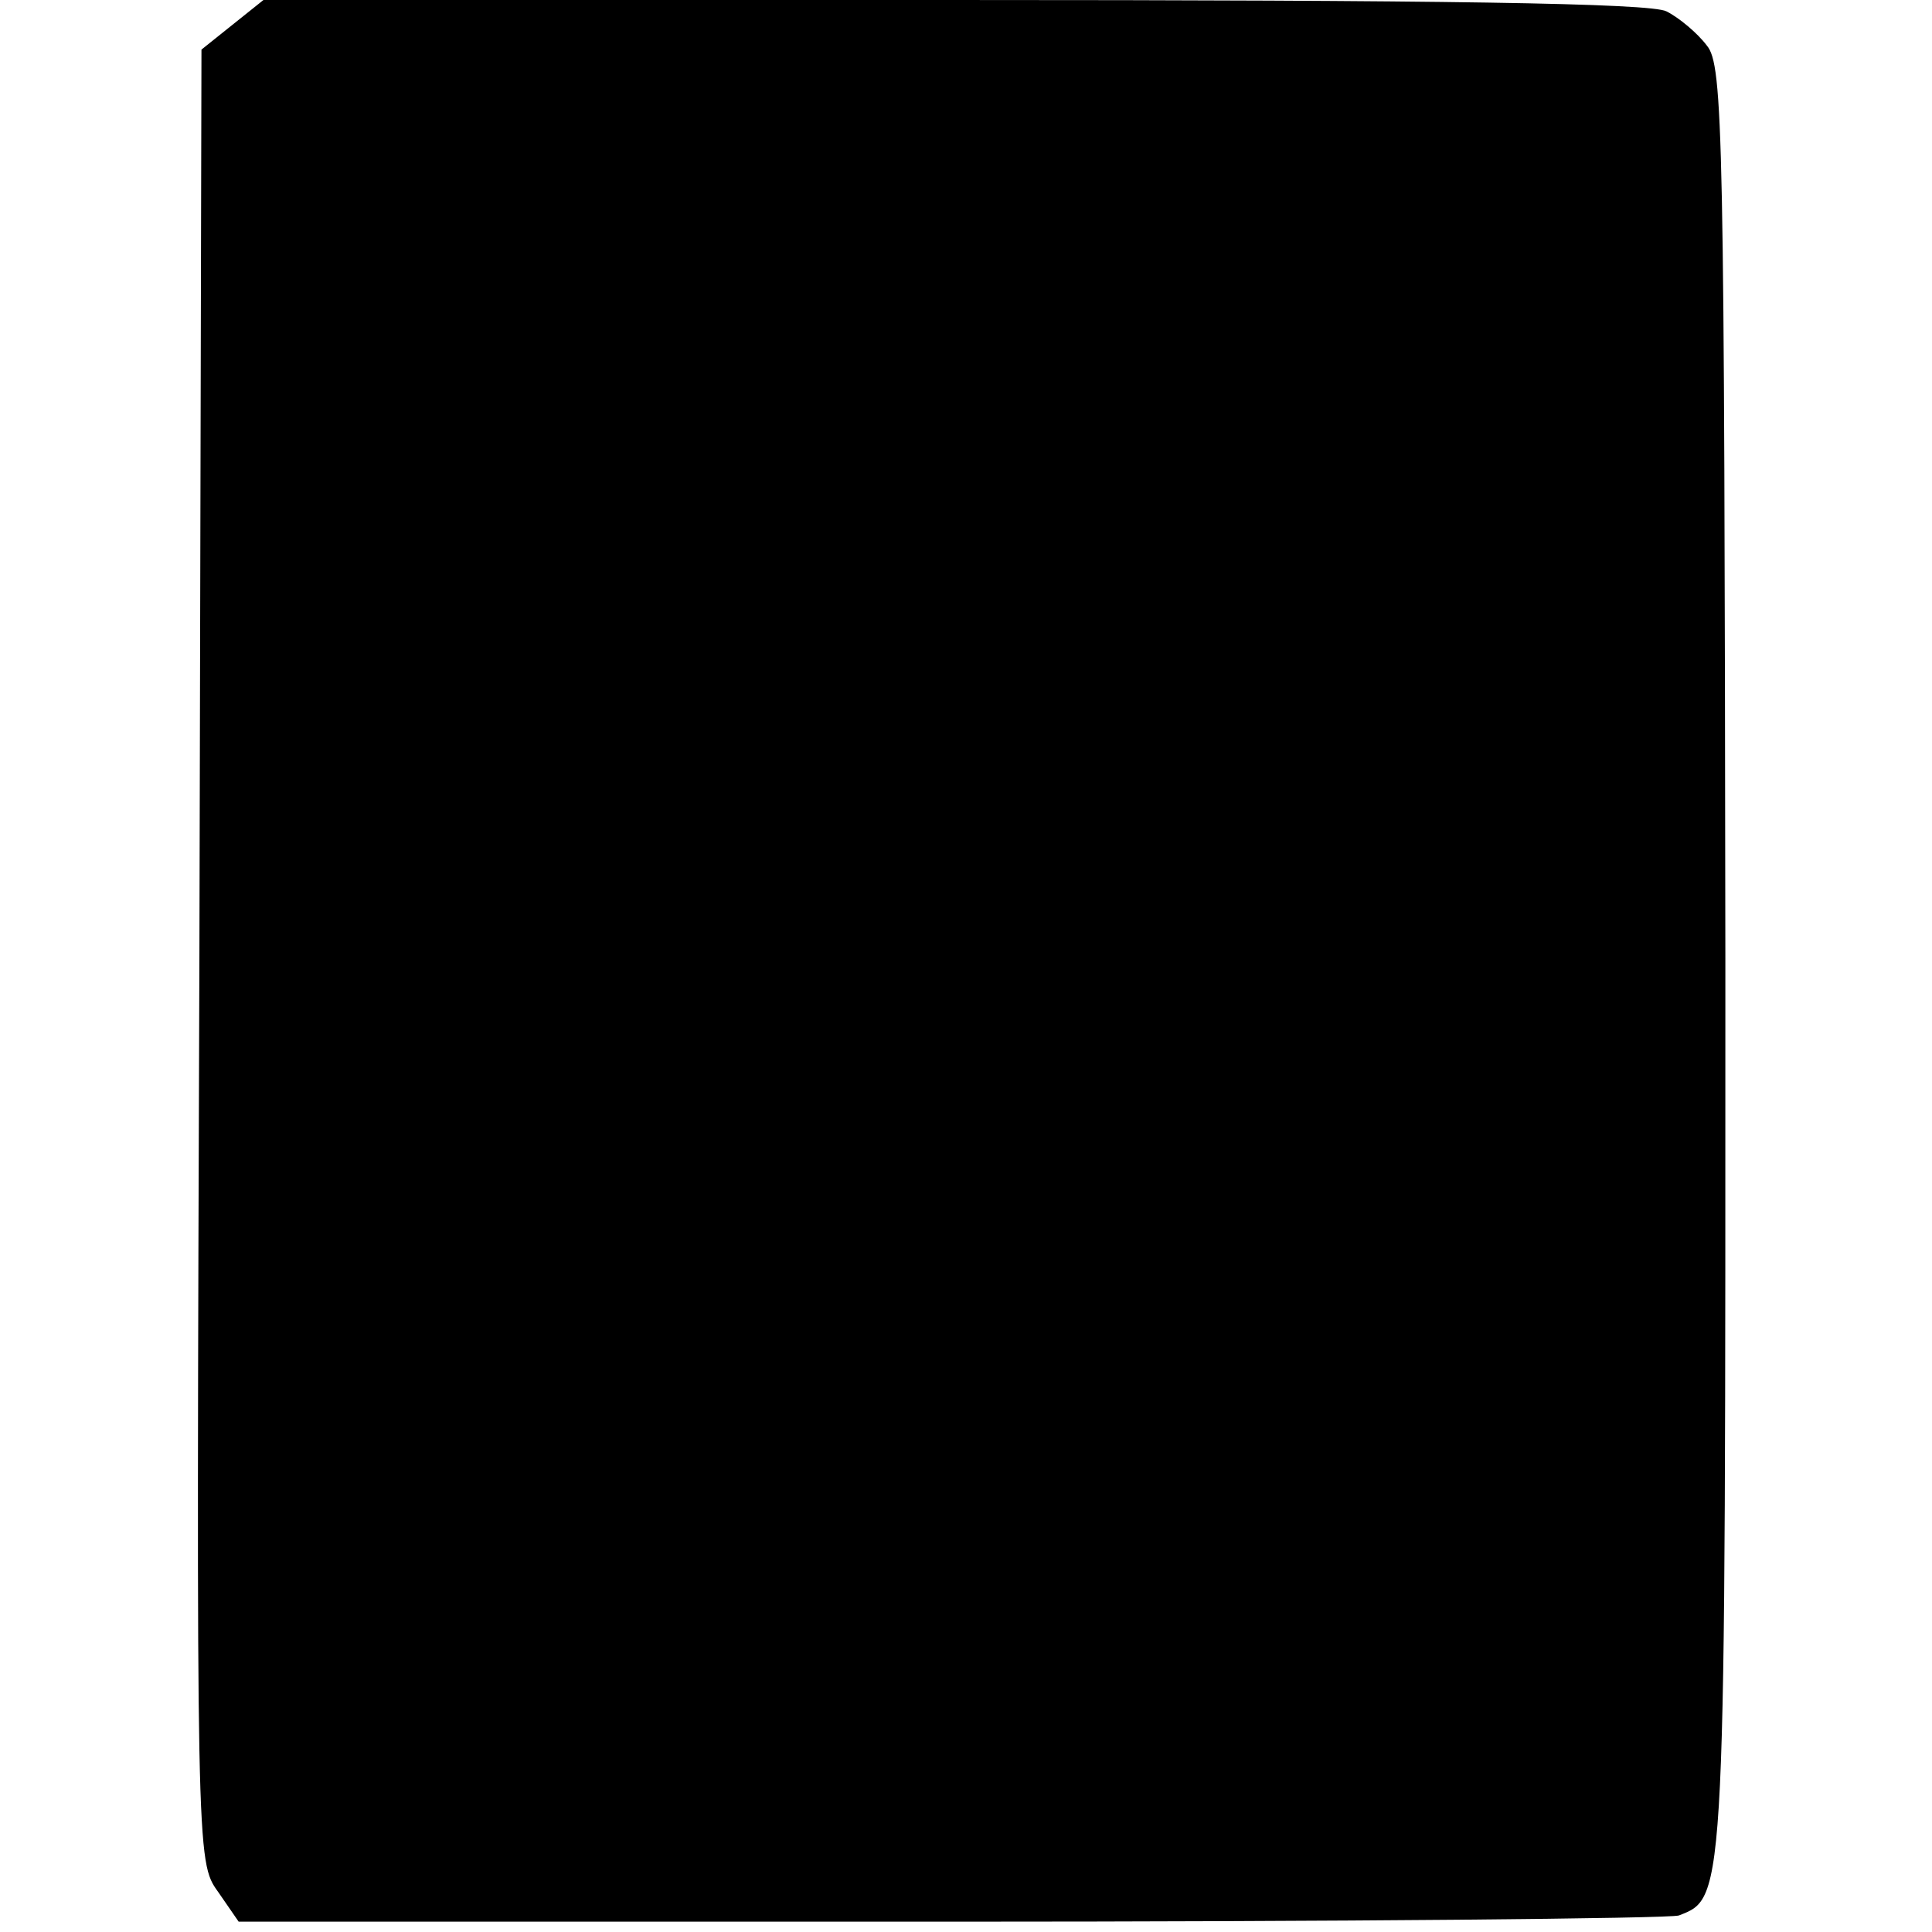 <?xml version="1.0" standalone="no"?>
<!DOCTYPE svg PUBLIC "-//W3C//DTD SVG 20010904//EN"
 "http://www.w3.org/TR/2001/REC-SVG-20010904/DTD/svg10.dtd">
<svg version="1.0" xmlns="http://www.w3.org/2000/svg"
 width="187pt" height="187pt" viewBox="0 0 187 187"
 preserveAspectRatio="xMidYMid meet">
<g transform="translate(0,187) scale(0.1,-0.1)"
fill="#000000" stroke="none">
<path d="M225 1846 l-30 -24 -2 -877 c-3 -872 -3 -877 18 -906 l20 -29 689 0
c379 0 696 3 705 6 46 18 45 10 45 926 -1 800 -2 865 -18 884 -9 12 -27 27
-39 33 -15 8 -217 11 -690 11 l-668 0 -30 -24z"/>
</g>
</svg>
